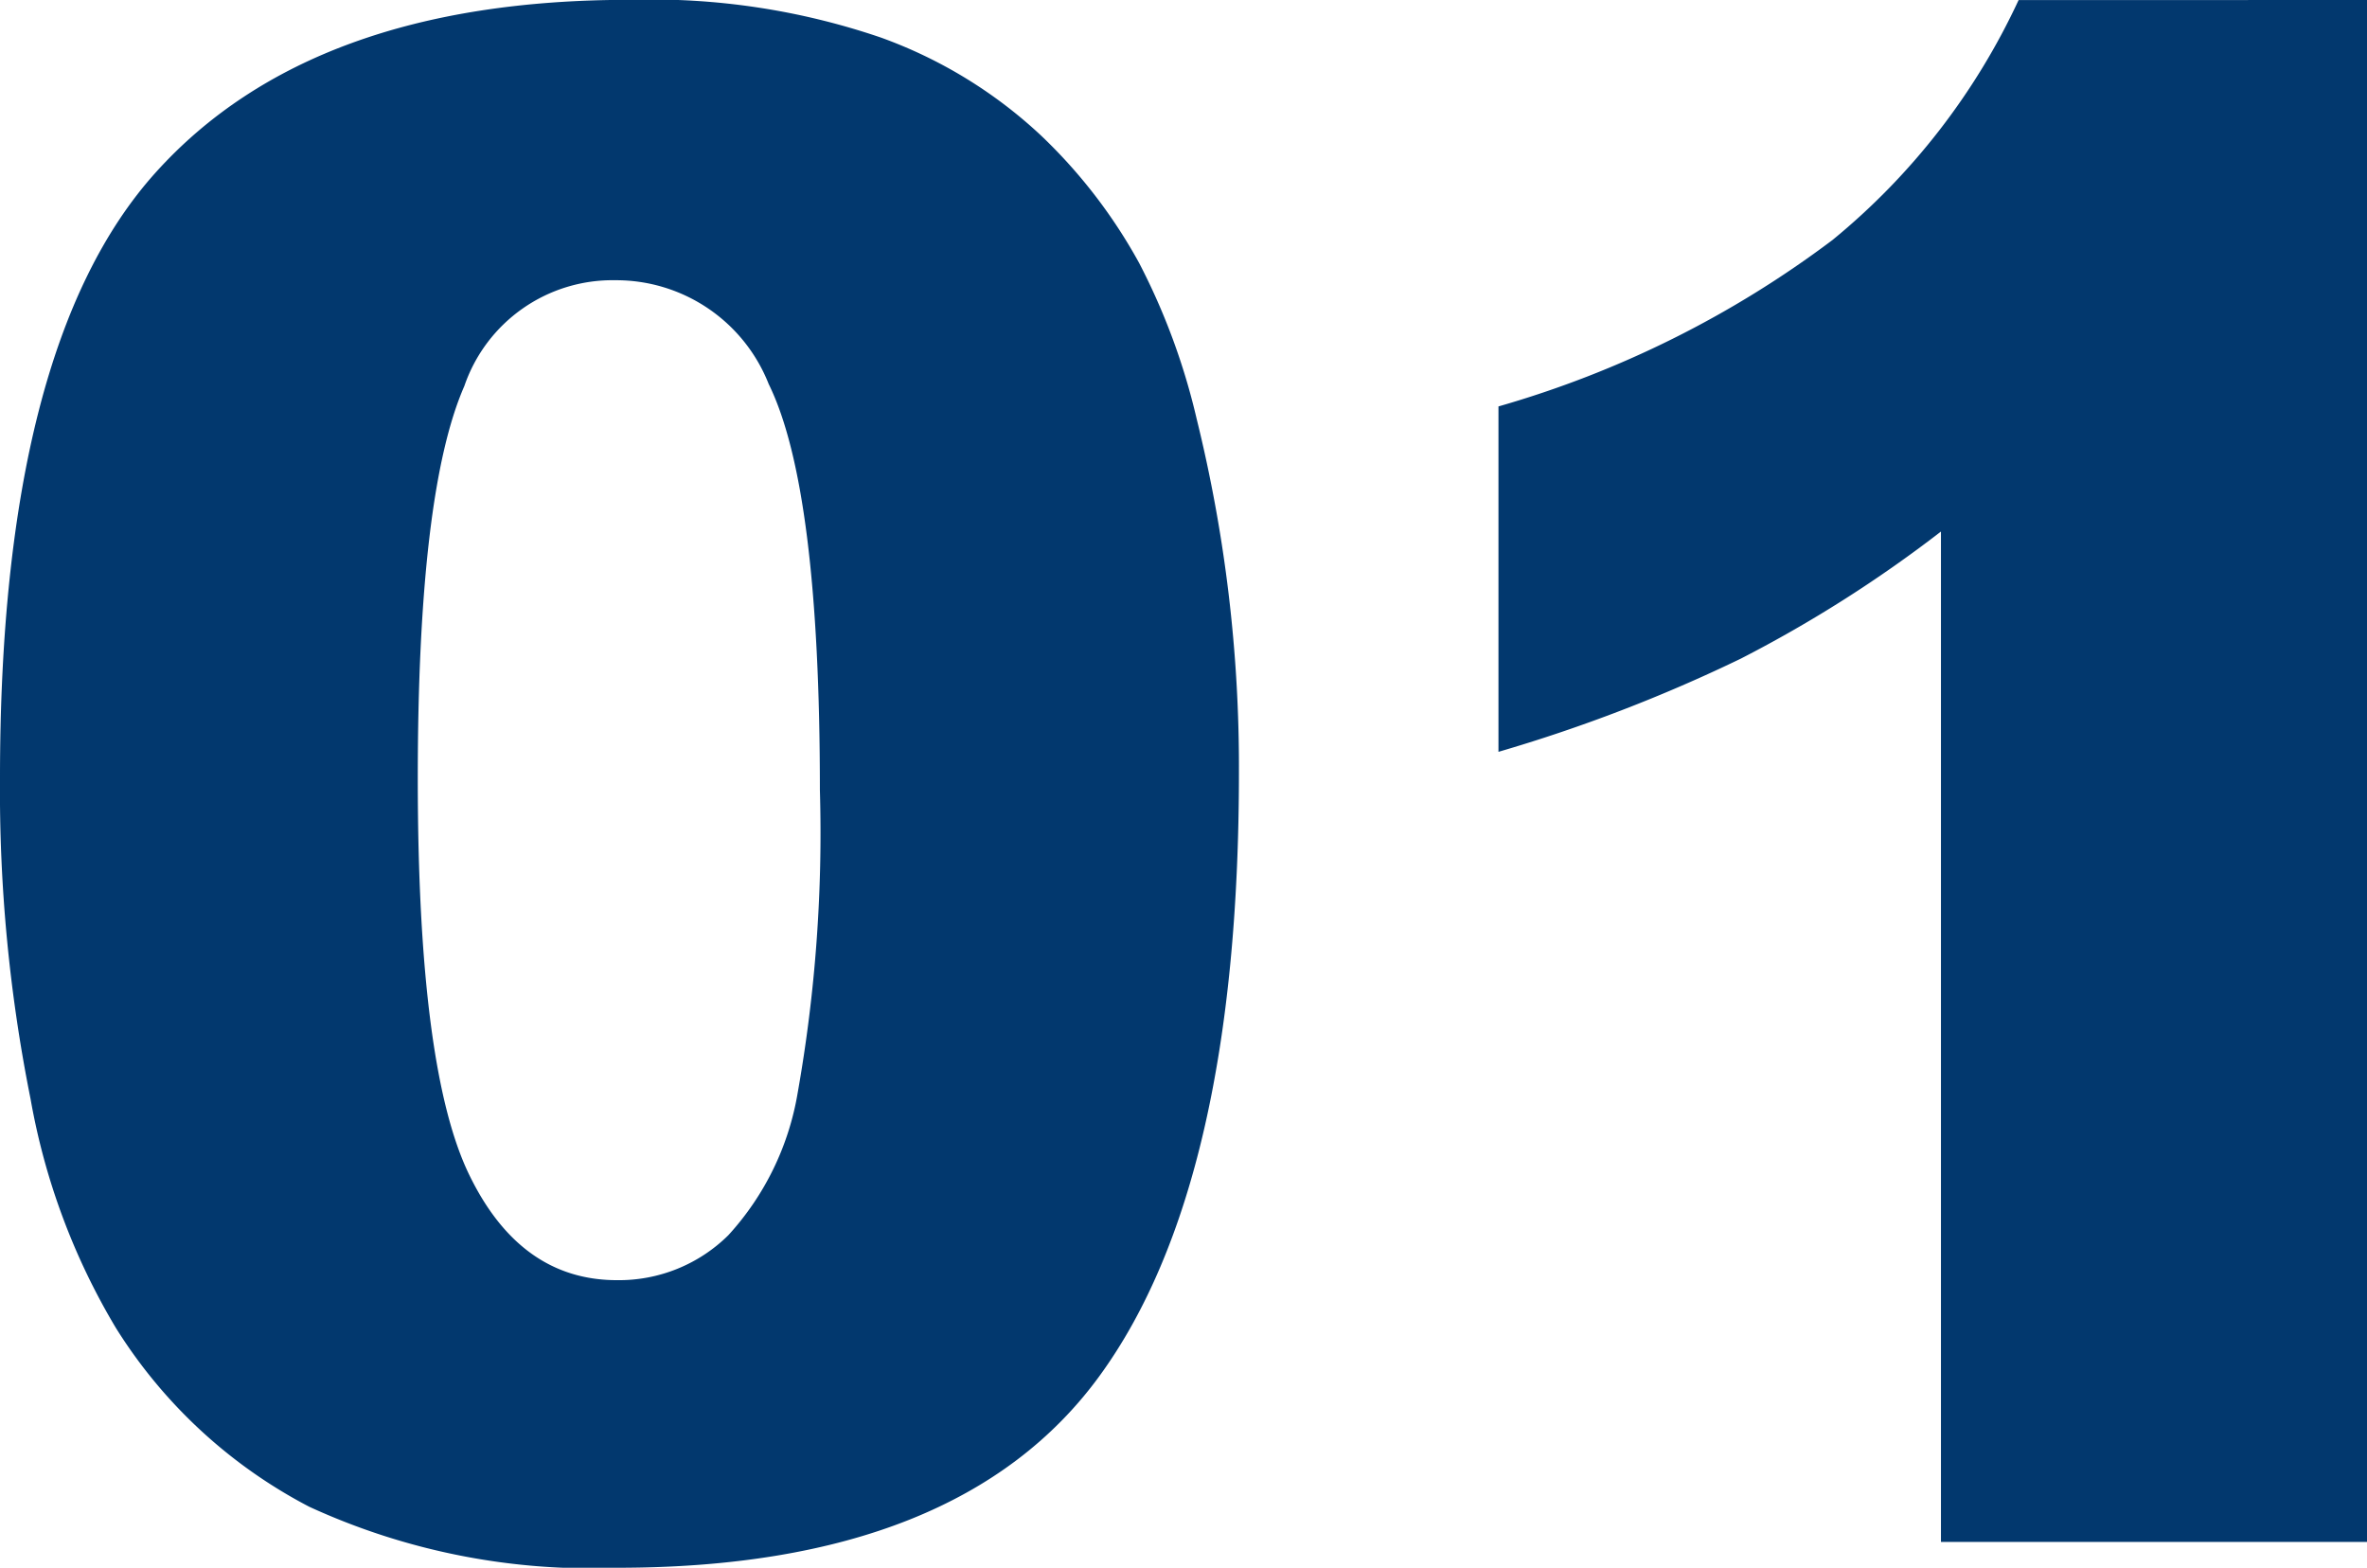 <svg xmlns="http://www.w3.org/2000/svg" width="78.237" height="51.816" viewBox="0 0 78.237 51.816">
  <path id="img_interview01_00" d="M2.871-25.259q0-14.287,5.144-20t15.671-5.708a23.446,23.446,0,0,1,8.306,1.248,15.366,15.366,0,0,1,5.3,3.247,17.3,17.3,0,0,1,3.23,4.2,21.907,21.907,0,0,1,1.9,5.144,48.022,48.022,0,0,1,1.4,11.689q0,13.638-4.614,19.961T23.311.854a22.27,22.27,0,0,1-10.22-2.017A16.547,16.547,0,0,1,6.7-7.075a22.274,22.274,0,0,1-2.82-7.571A51.742,51.742,0,0,1,2.871-25.259Zm13.809.034q0,9.57,1.692,13.074t4.9,3.5a5.14,5.14,0,0,0,3.674-1.487,9.223,9.223,0,0,0,2.29-4.7,49.215,49.215,0,0,0,.735-10.015q0-9.98-1.692-13.416A5.418,5.418,0,0,0,23.208-41.7a5.176,5.176,0,0,0-4.99,3.5Q16.68-34.692,16.68-25.225ZM81.108-50.962V0H67.026V-33.394a42.809,42.809,0,0,1-6.614,4.2A51.662,51.662,0,0,1,52.4-26.113V-37.529a33.861,33.861,0,0,0,11.04-5.5,22.45,22.45,0,0,0,6.152-7.93Z" transform="translate(-2.871 50.962)" fill="#02386e"/>
</svg>
